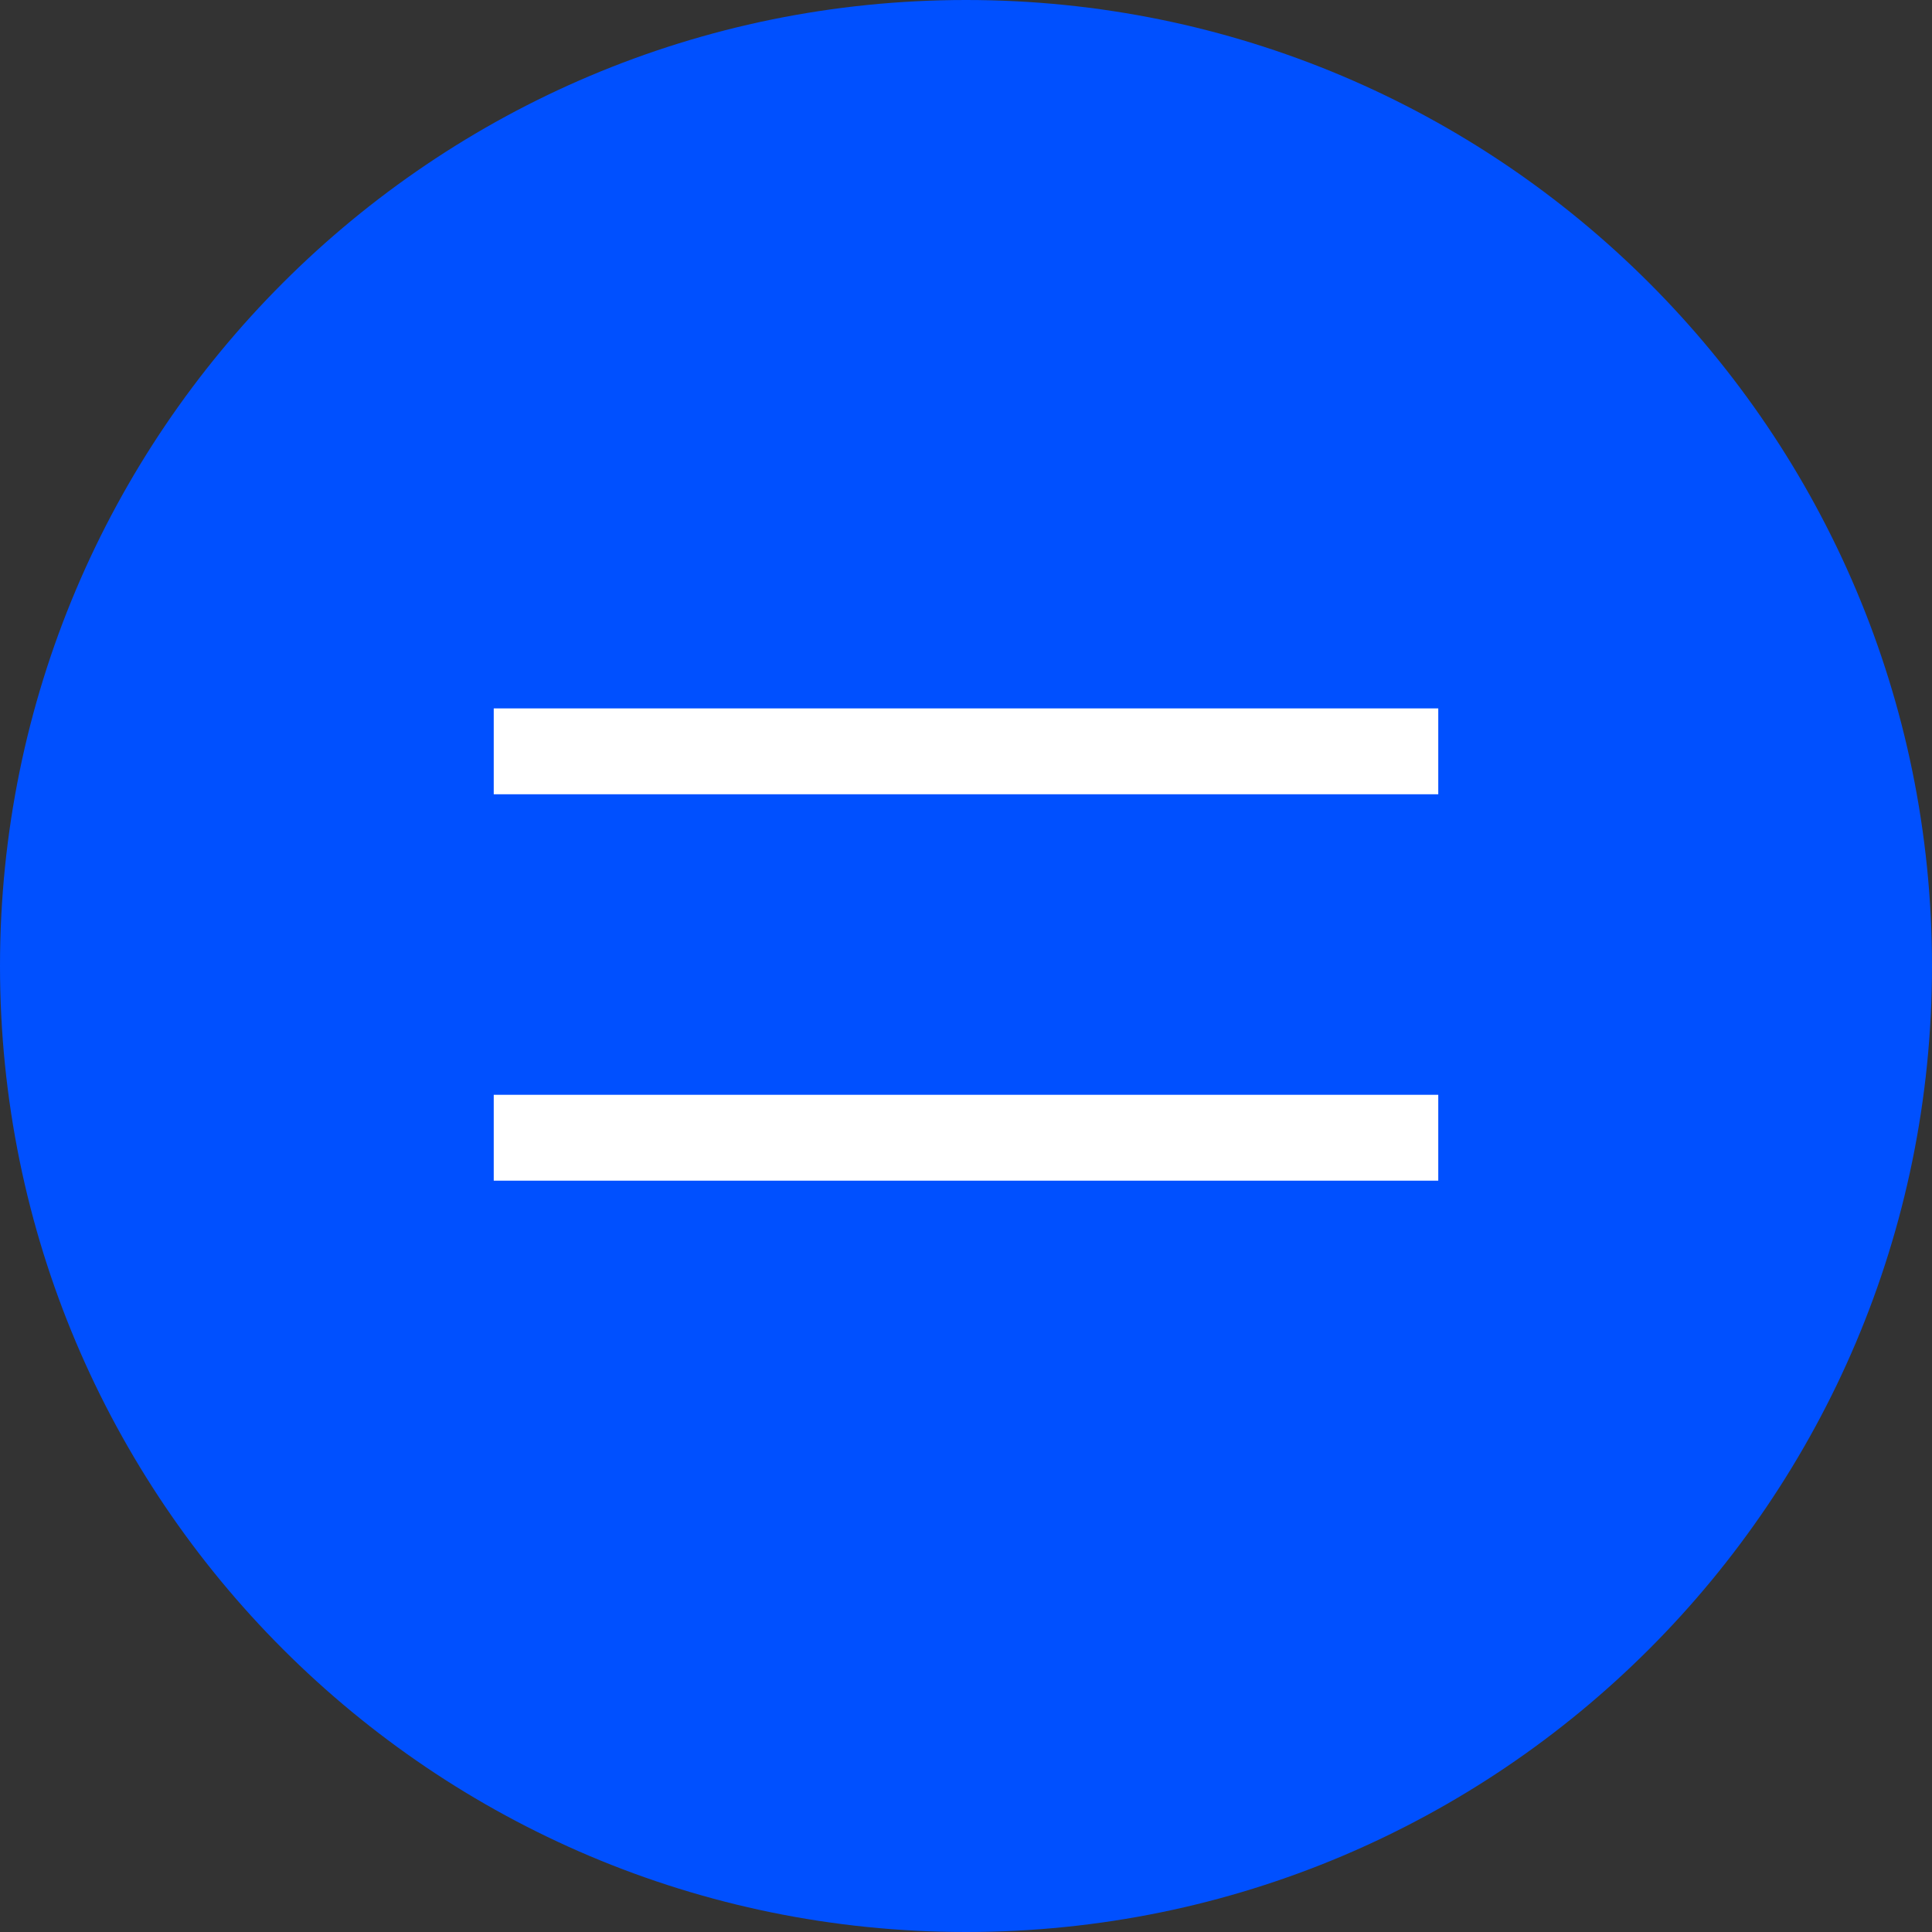 <?xml version="1.0" encoding="UTF-8"?><svg id="Layer_2" xmlns="http://www.w3.org/2000/svg" viewBox="0 0 45 45"><rect x="0" y="0" width="45" height="45" fill="#333333" stroke="none"/><defs><style>.cls-1{fill:none;stroke:#fff;stroke-width:2px;}.cls-2{fill:#0050ff;stroke-width:0px;}</style></defs><g id="Layer_1-2"><path class="cls-2" d="m22.5,0h0c12.43,0,22.5,10.07,22.5,22.5h0c0,12.43-10.07,22.5-22.5,22.5h0C10.07,45,0,34.93,0,22.5h0C0,10.07,10.07,0,22.5,0Z"/><line class="cls-1" x1="11.5" y1="17.5" x2="33.5" y2="17.5"/><line class="cls-1" x1="11.5" y1="26.5" x2="33.5" y2="26.5"/></g></svg>